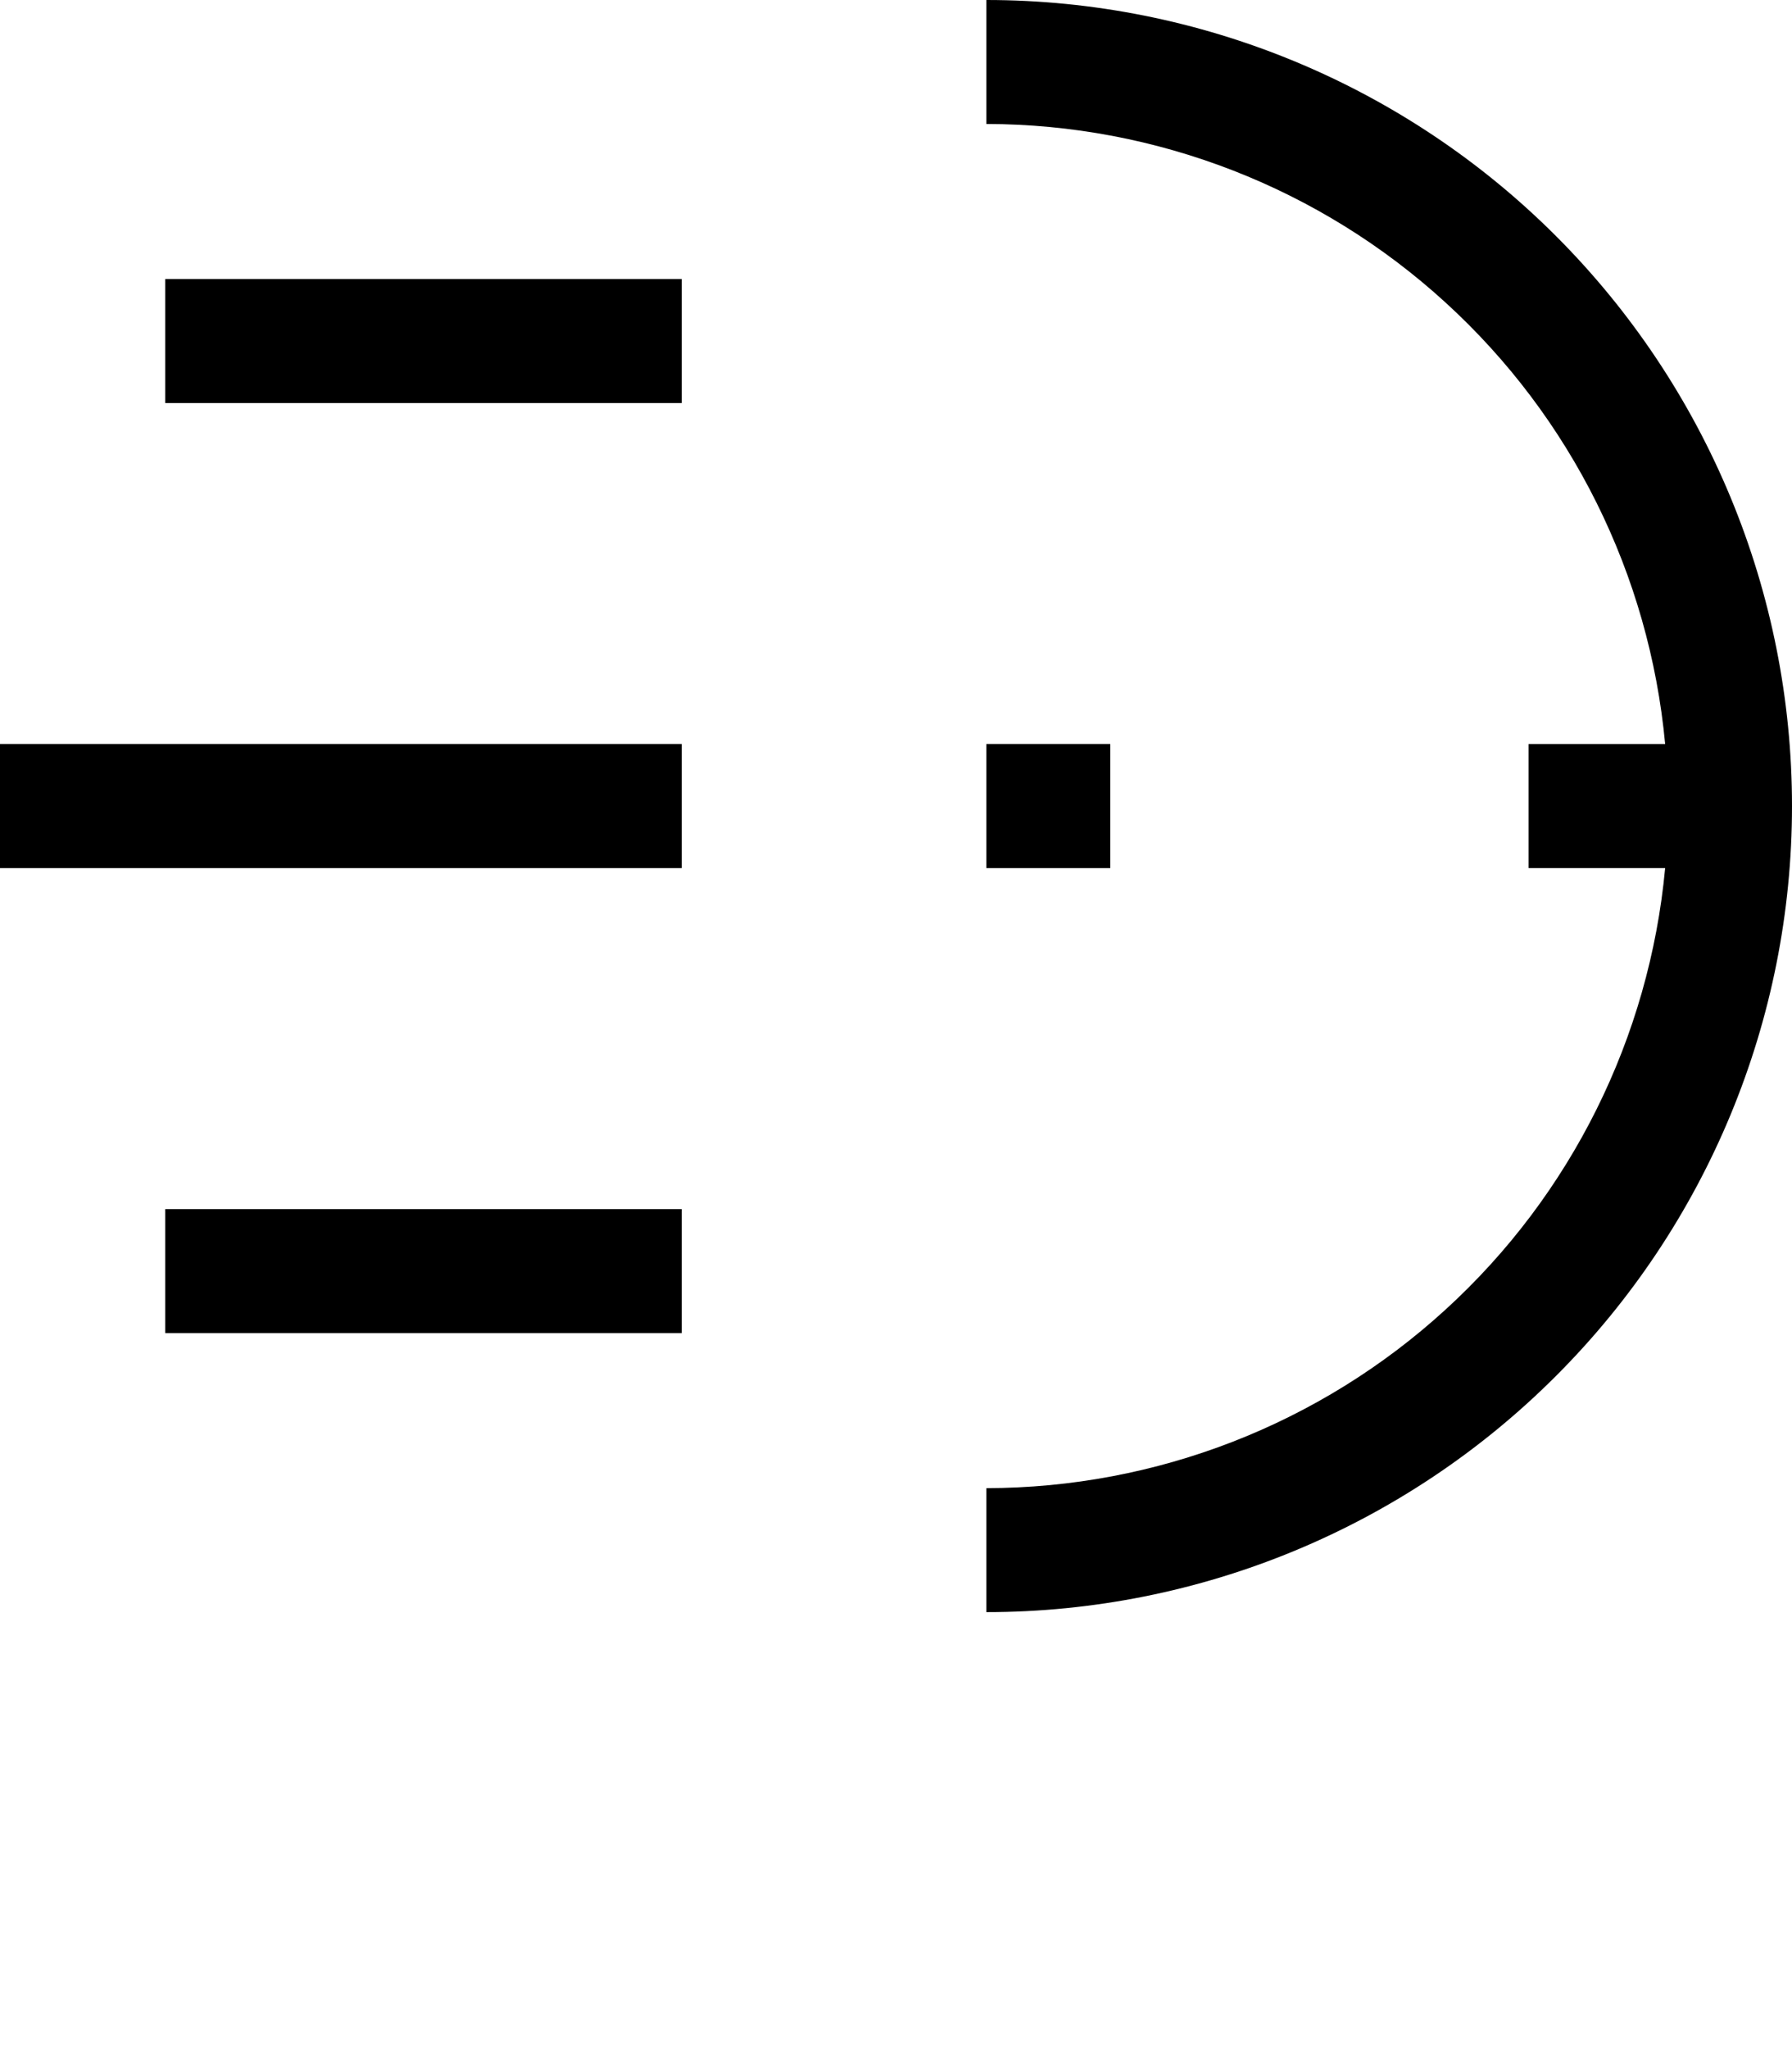 <svg width="14" height="16" viewBox="0 0 14 16" fill="none" xmlns="http://www.w3.org/2000/svg">
<path d="M7.706 0V0.968C9.034 0.97 10.314 1.467 11.294 2.363C12.275 3.258 12.886 4.487 13.009 5.81H11.942V6.778H13.009C12.886 8.1 12.275 9.33 11.294 10.225C10.314 11.121 9.034 11.618 7.706 11.62V12.588C9.375 12.588 10.976 11.925 12.156 10.744C13.337 9.564 14 7.963 14 6.294C14 4.625 13.337 3.024 12.156 1.843C10.976 0.663 9.375 0 7.706 0Z" fill="black"/>
<path d="M5.326 5.81H0V6.778H5.326V5.81Z" fill="black"/>
<path d="M5.326 9.441H1.291V10.409H5.326V9.441Z" fill="black"/>
<path d="M5.326 2.179H1.291V3.147H5.326V2.179Z" fill="black"/>
<path d="M8.674 5.81H7.706V6.778H8.674V5.81Z" fill="black"/>
</svg>

